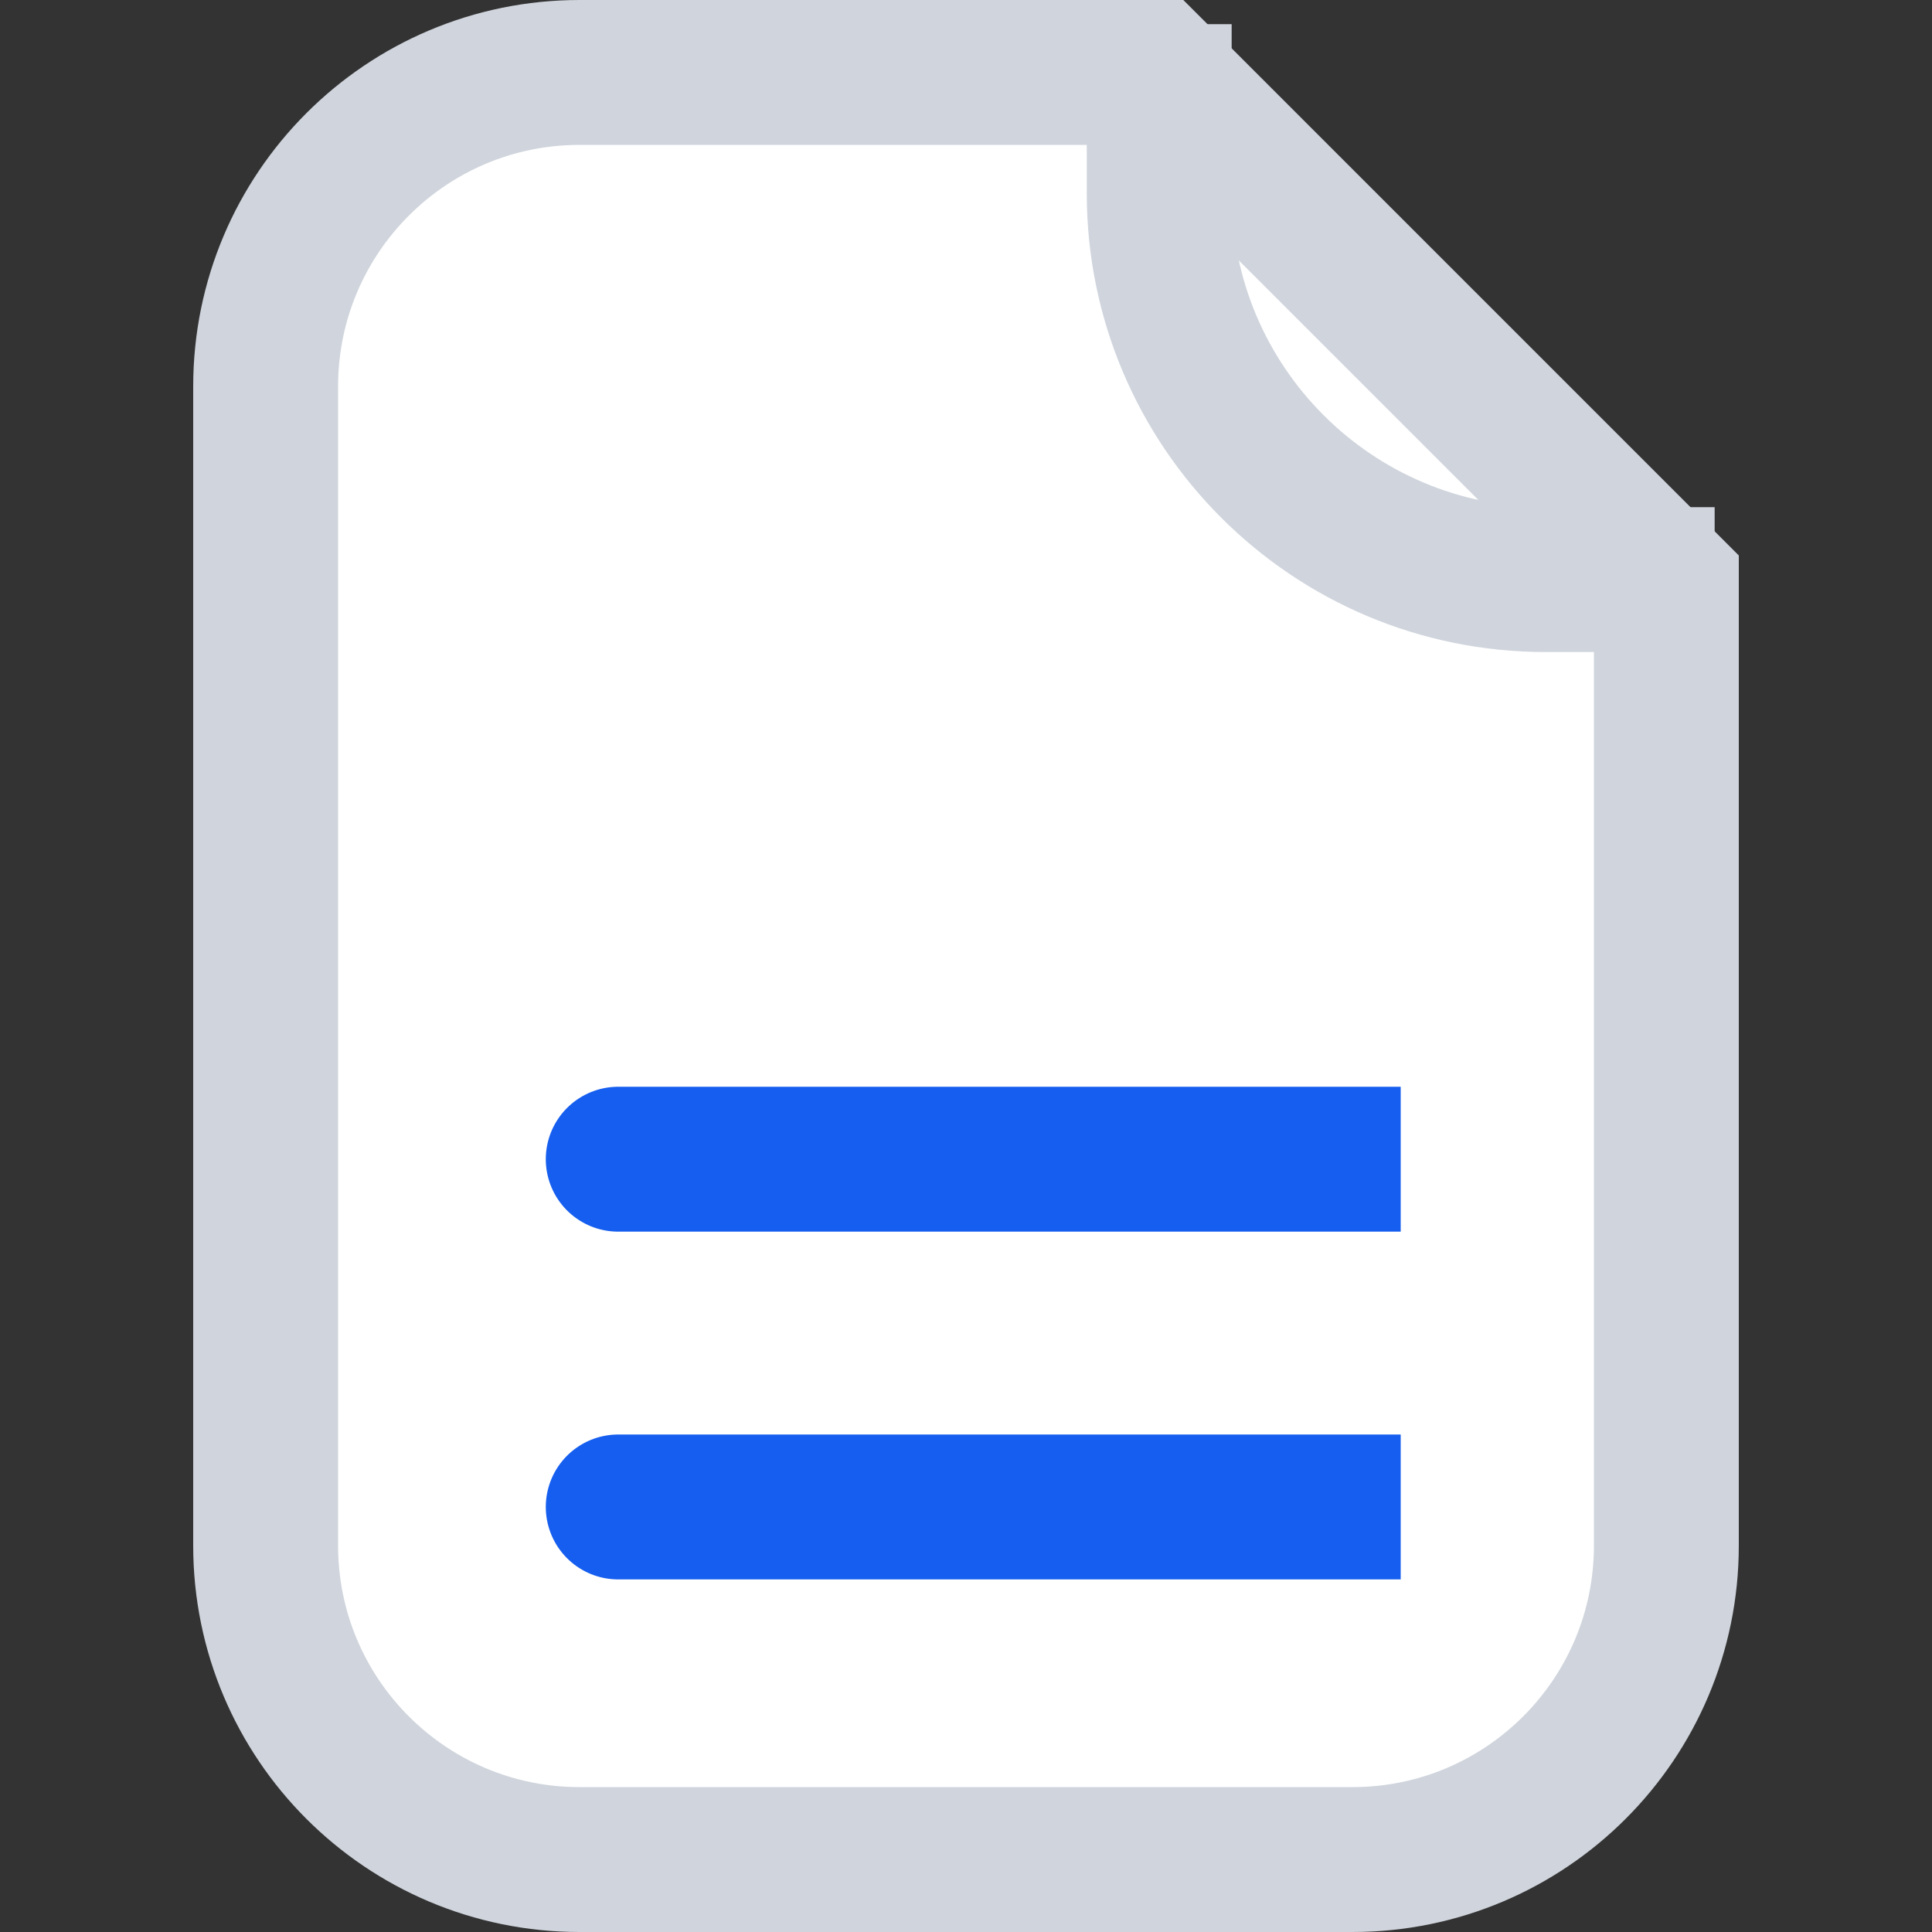 <svg width="20" height="20" viewBox="0 0 20 20" fill="none" xmlns="http://www.w3.org/2000/svg">
<rect x="0" y="0" width="20" height="20" fill="#333333" stroke="none"/>
<path d="M2.75 4C2.75 2.205 4.205 0.75 6 0.75H11.939L17.25 6.061V16C17.25 17.795 15.795 19.25 14 19.25H6C4.205 19.25 2.75 17.795 2.75 16V4Z" fill="white" stroke="#D0D5DD" stroke-width="1.5"/>
<path d="M12 0.25V2C12 4.209 13.791 6 16 6H17.75" stroke="#D0D5DD" stroke-width="1.5"/>
<g clip-path="url(#clip0_719_3976)">
<path d="M6.4 12H22.6M6.4 15.6H22.6M6.4 19.2H22.6M6.4 22.8H19" stroke="#155EEF" stroke-width="1.5" stroke-linecap="round" stroke-linejoin="round"/>
</g>
<defs>
<clipPath id="clip0_719_3976">
<rect width="9" height="9" fill="white" transform="translate(5.5 7.5)"/>
</clipPath>
</defs>
</svg>
